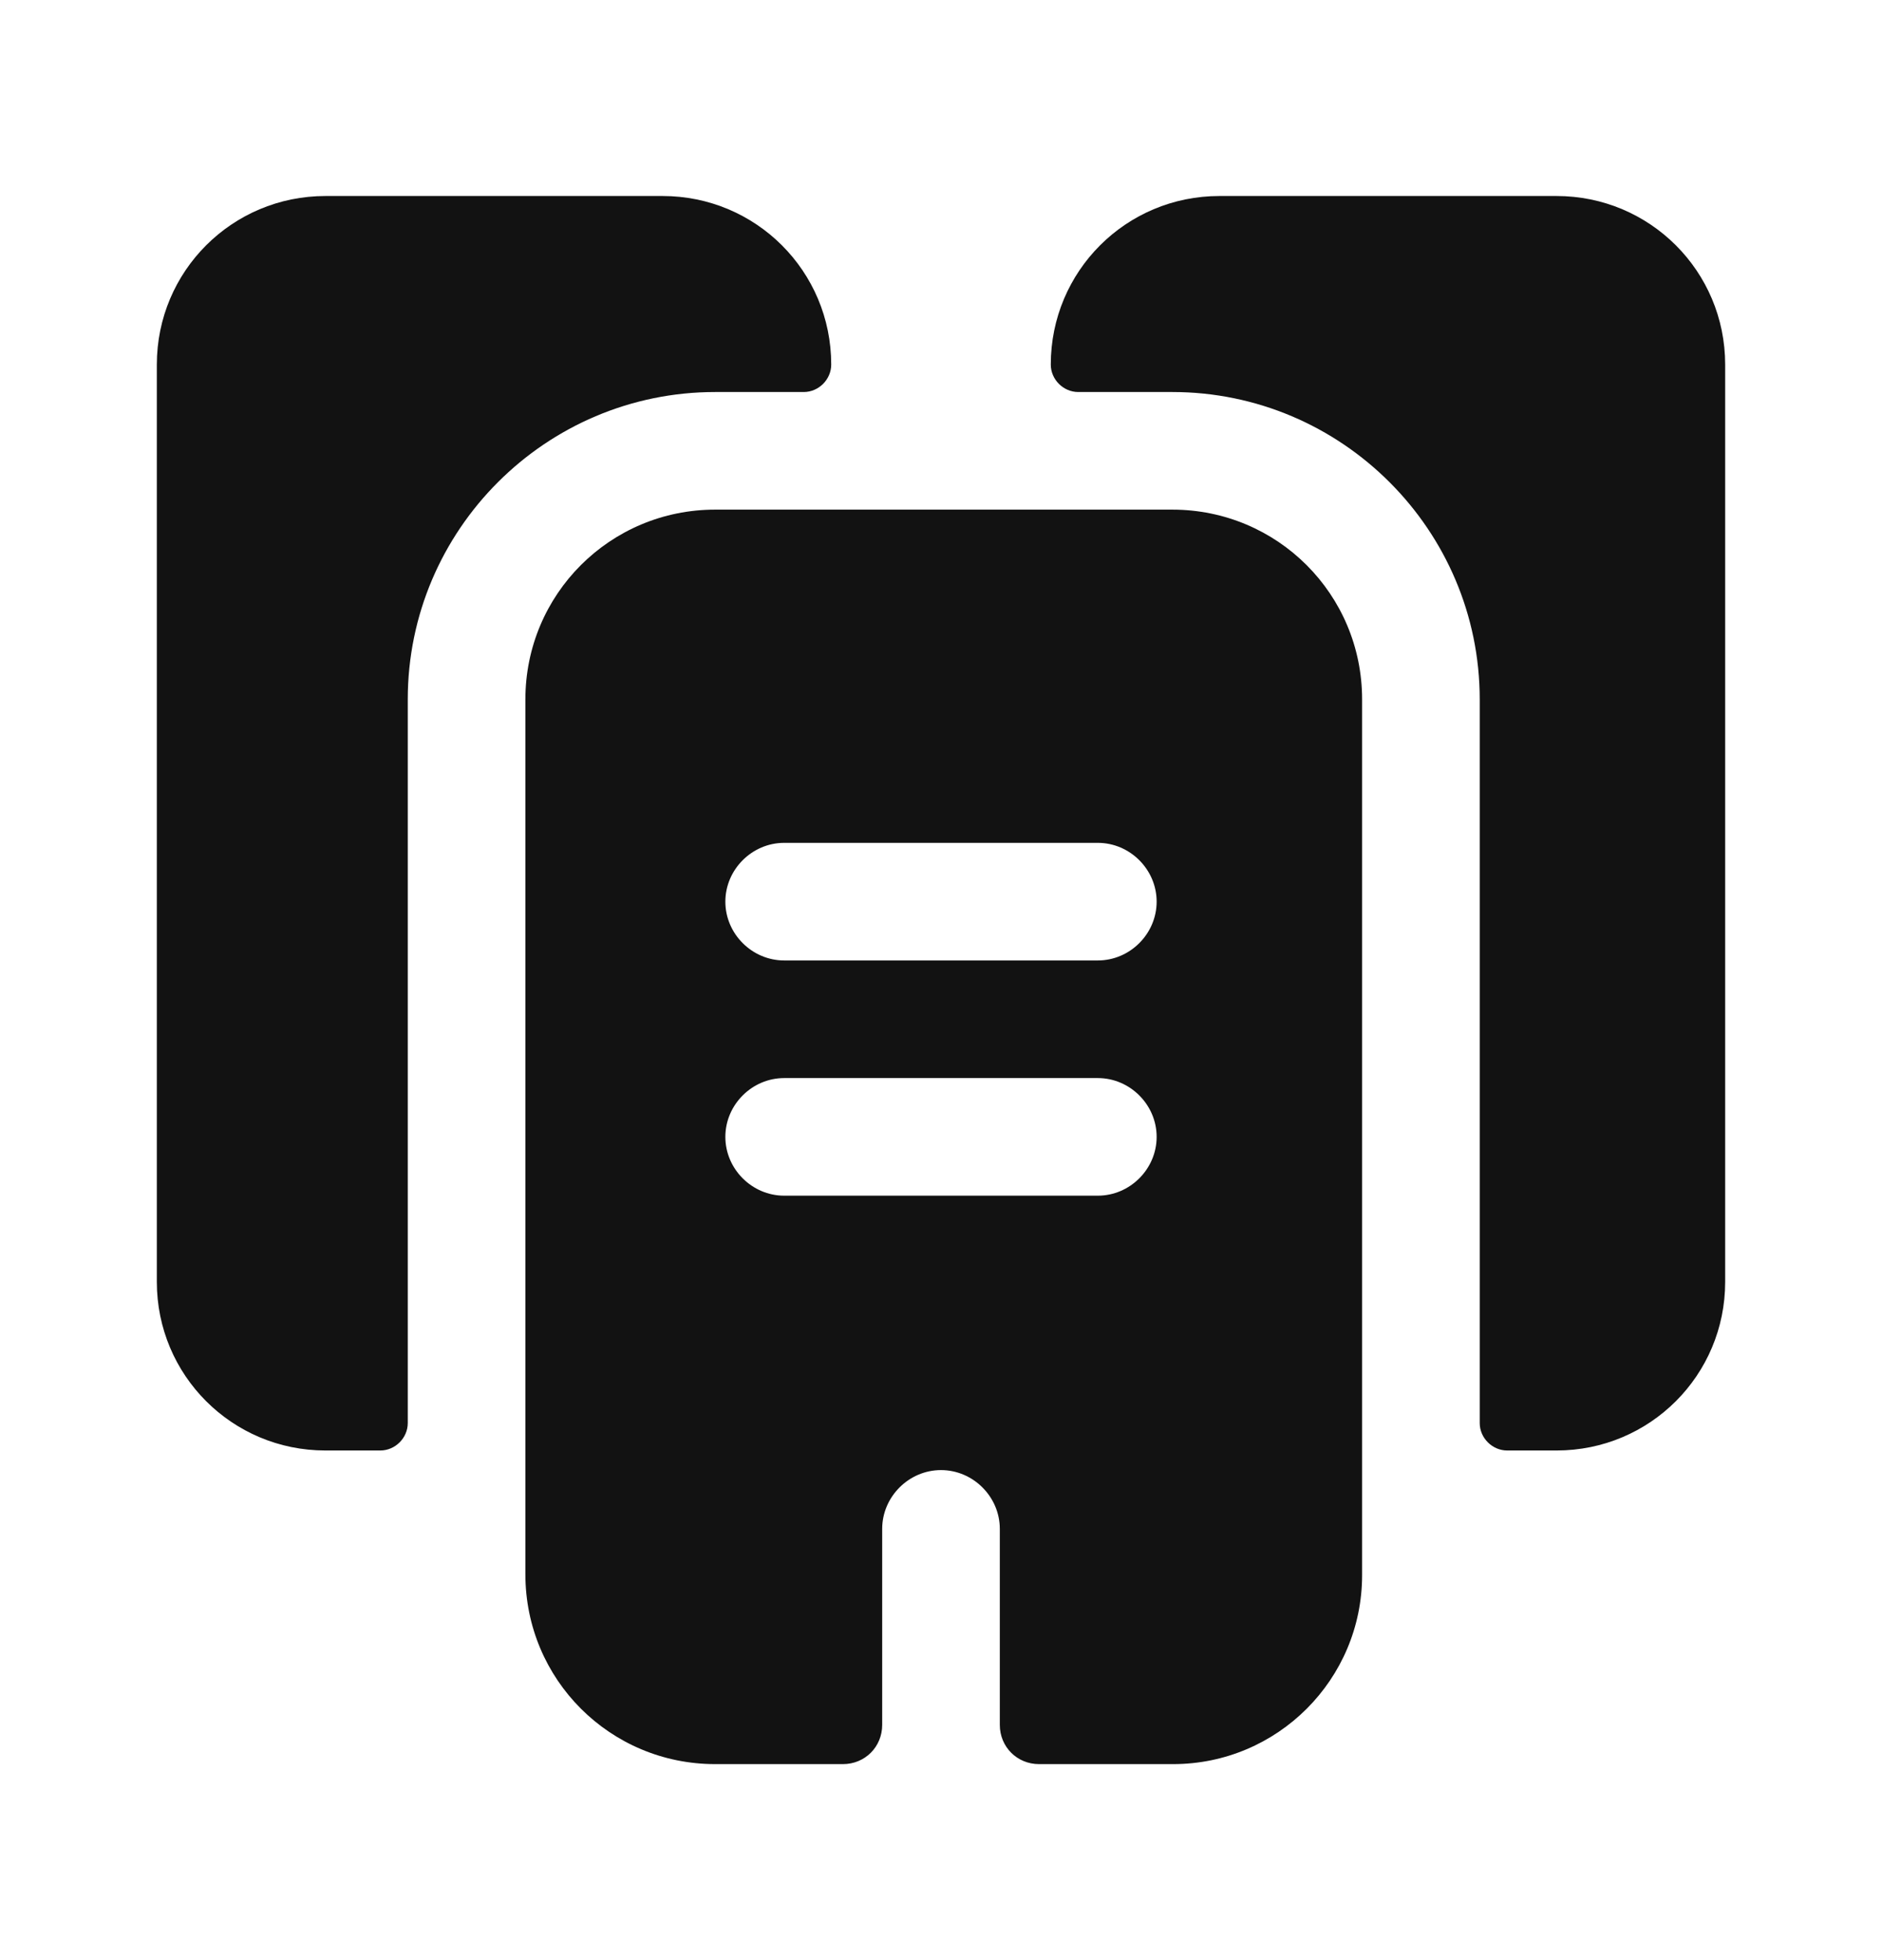 <svg width="24" height="25" viewBox="0 0 24 25" fill="none" xmlns="http://www.w3.org/2000/svg">
    <path
        d="M10.6 4.65C10.6 4.84 10.44 5 10.25 5H9.12C6.96 5 5.2 6.76 5.2 8.92V18.15C5.2 18.34 5.04 18.5 4.85 18.5H4.15C2.96 18.5 2 17.54 2 16.35V4.65C2 3.46 2.96 2.5 4.15 2.5H8.45C9.64 2.5 10.6 3.46 10.6 4.65Z"
        fill="#121212" />
    <path
        d="M22 4.65V16.35C22 17.54 21.04 18.5 19.85 18.5H19.22C19.03 18.5 18.87 18.34 18.87 18.15V8.92C18.87 6.76 17.11 5 14.95 5H13.75C13.56 5 13.4 4.84 13.4 4.65C13.4 3.46 14.36 2.5 15.55 2.5H19.85C21.04 2.5 22 3.46 22 4.65Z"
        fill="#121212" />
    <path
        d="M14.95 6.5H9.12C7.78 6.5 6.7 7.58 6.7 8.92V20.08C6.7 21.42 7.78 22.5 9.12 22.5H10.75C11.03 22.5 11.25 22.28 11.25 22V19.5C11.25 19.09 11.59 18.75 12 18.75C12.41 18.75 12.75 19.09 12.75 19.5V22C12.75 22.28 12.97 22.5 13.25 22.5H14.96C16.29 22.5 17.37 21.42 17.37 20.09V8.92C17.37 7.58 16.29 6.5 14.95 6.5ZM14 15.25H10C9.59 15.25 9.25 14.91 9.25 14.5C9.25 14.09 9.59 13.75 10 13.75H14C14.41 13.75 14.75 14.09 14.75 14.5C14.75 14.91 14.41 15.25 14 15.25ZM14 12.25H10C9.59 12.25 9.25 11.91 9.25 11.5C9.25 11.09 9.59 10.75 10 10.75H14C14.41 10.75 14.75 11.09 14.75 11.5C14.75 11.91 14.41 12.25 14 12.25Z"
        fill="#121212" />
</svg>
    